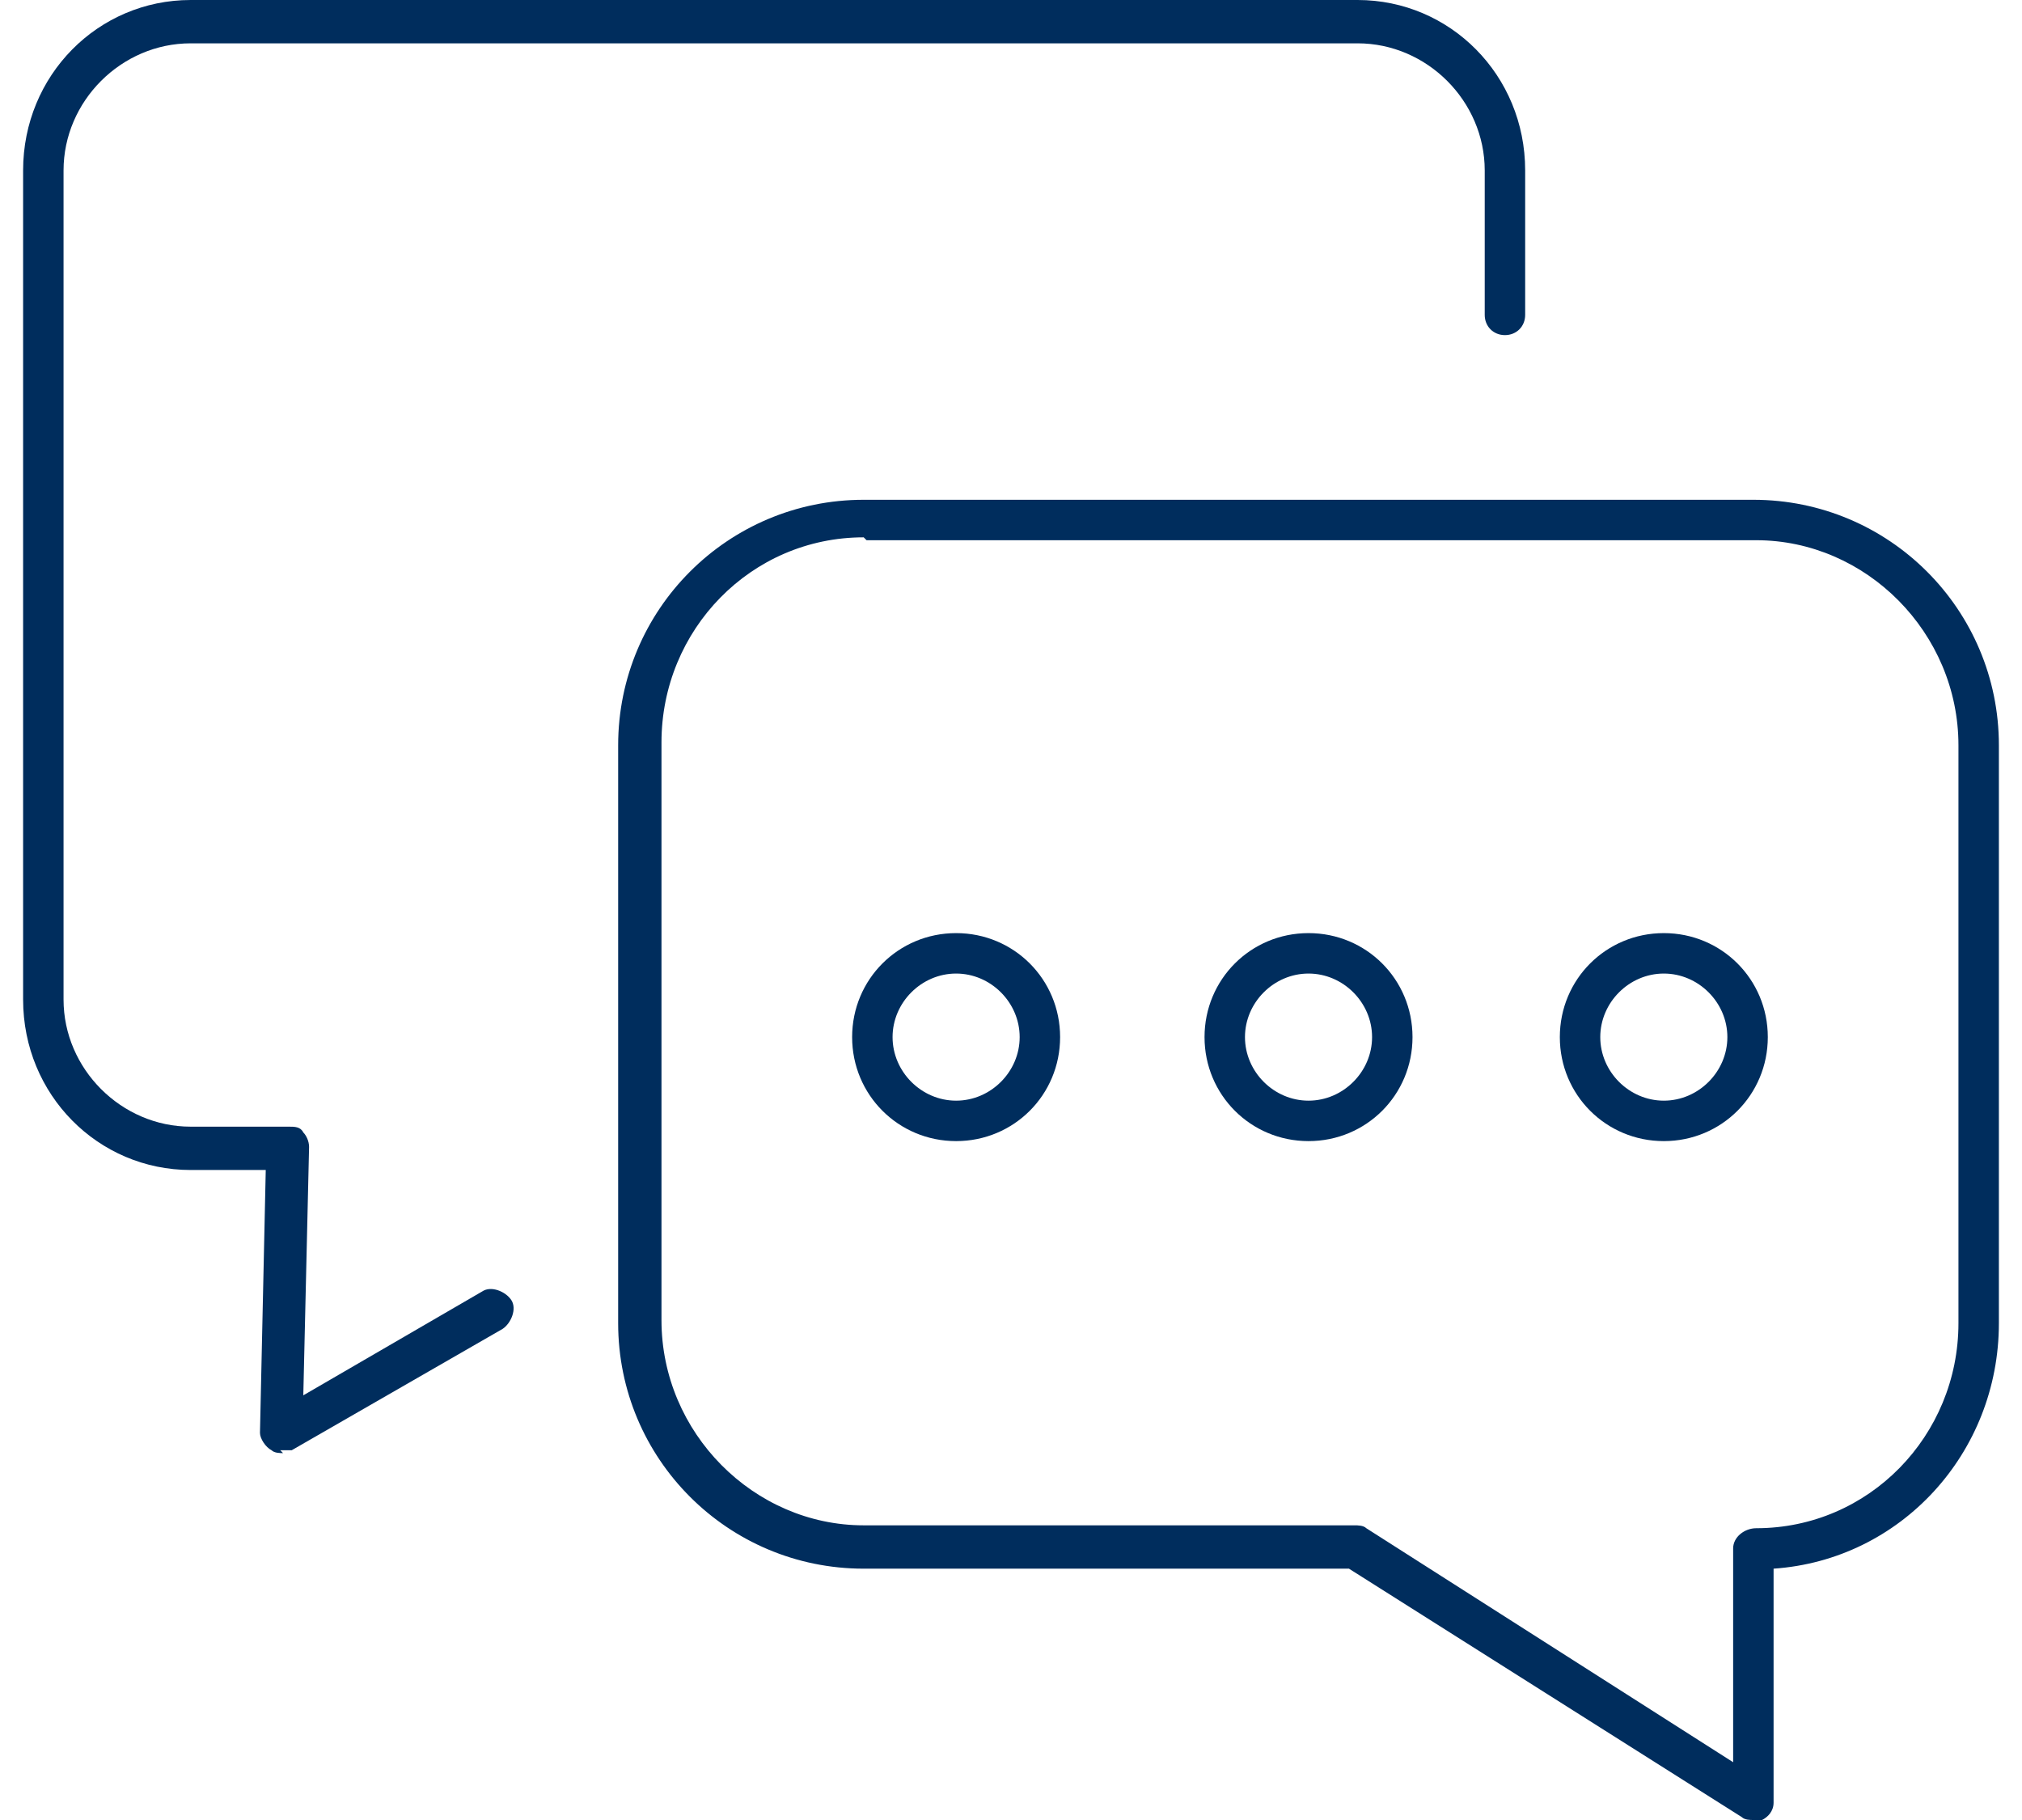 <?xml version="1.0" encoding="UTF-8"?>
<svg xmlns="http://www.w3.org/2000/svg" version="1.1" viewBox="0 0 70 63">
  <defs>
    <style>
      .cls-1 {
        fill: #002d5d;
      }
    </style>
  </defs>
  <g>
    <g id="Layer_1">
      <g id="Group">
        <path id="Vector" class="cls-1" d="M9.8,50.3c-.1,0-.3,0-.4-.1-.2-.1-.4-.4-.4-.6l.2-9.1h-2.6c-3.2,0-5.8-2.6-5.8-5.9V5.9C.8,2.6,3.4,0,6.6,0h40.4c3.2,0,5.8,2.6,5.8,5.9v5c0,.4-.3.7-.7.7s-.7-.3-.7-.7v-5c0-2.4-2-4.4-4.4-4.4H6.6c-2.4,0-4.4,2-4.4,4.4v28.7c0,2.4,2,4.4,4.4,4.4h3.4c.2,0,.4,0,.5.2.1.1.2.3.2.5l-.2,8.6,6.2-3.6c.3-.2.8,0,1,.3.2.3,0,.8-.3,1l-7.3,4.2c-.1,0-.2,0-.4,0Z" />
        <path id="Vector_2" class="cls-1" d="M60.7,63c-.1,0-.3,0-.4-.1l-13.6-8.6h-16.8c-4.7,0-8.5-3.8-8.5-8.5v-20c0-4.7,3.8-8.5,8.5-8.5h30.8c4.7,0,8.5,3.8,8.5,8.5v20c0,4.5-3.4,8.2-7.8,8.5v8.1c0,.3-.2.5-.4.6-.1,0-.2,0-.3,0ZM29.9,18.6c-3.9,0-7,3.2-7,7.1v20c0,3.9,3.2,7.1,7,7.1h17c.1,0,.3,0,.4.1l12.7,8.1v-7.4c0-.4.4-.7.8-.7,3.9,0,7-3.2,7-7.1v-20c0-3.9-3.2-7.1-7-7.1h-30.8Z" />
        <g id="Group_2">
          <path id="Vector_3" class="cls-1" d="M33.1,39.5c-2,0-3.6-1.6-3.6-3.6s1.6-3.6,3.6-3.6,3.6,1.6,3.6,3.6-1.6,3.6-3.6,3.6ZM33.1,33.7c-1.2,0-2.2,1-2.2,2.2s1,2.2,2.2,2.2,2.2-1,2.2-2.2-1-2.2-2.2-2.2Z" />
          <path id="Vector_4" class="cls-1" d="M45.3,39.5c-2,0-3.6-1.6-3.6-3.6s1.6-3.6,3.6-3.6,3.6,1.6,3.6,3.6-1.6,3.6-3.6,3.6ZM45.3,33.7c-1.2,0-2.2,1-2.2,2.2s1,2.2,2.2,2.2,2.2-1,2.2-2.2-1-2.2-2.2-2.2Z" />
          <path id="Vector_5" class="cls-1" d="M57.6,39.5c-2,0-3.6-1.6-3.6-3.6s1.6-3.6,3.6-3.6,3.6,1.6,3.6,3.6-1.6,3.6-3.6,3.6ZM57.6,33.7c-1.2,0-2.2,1-2.2,2.2s1,2.2,2.2,2.2,2.2-1,2.2-2.2-1-2.2-2.2-2.2Z" />
        </g>
      </g>
    </g>
  </g>
</svg>